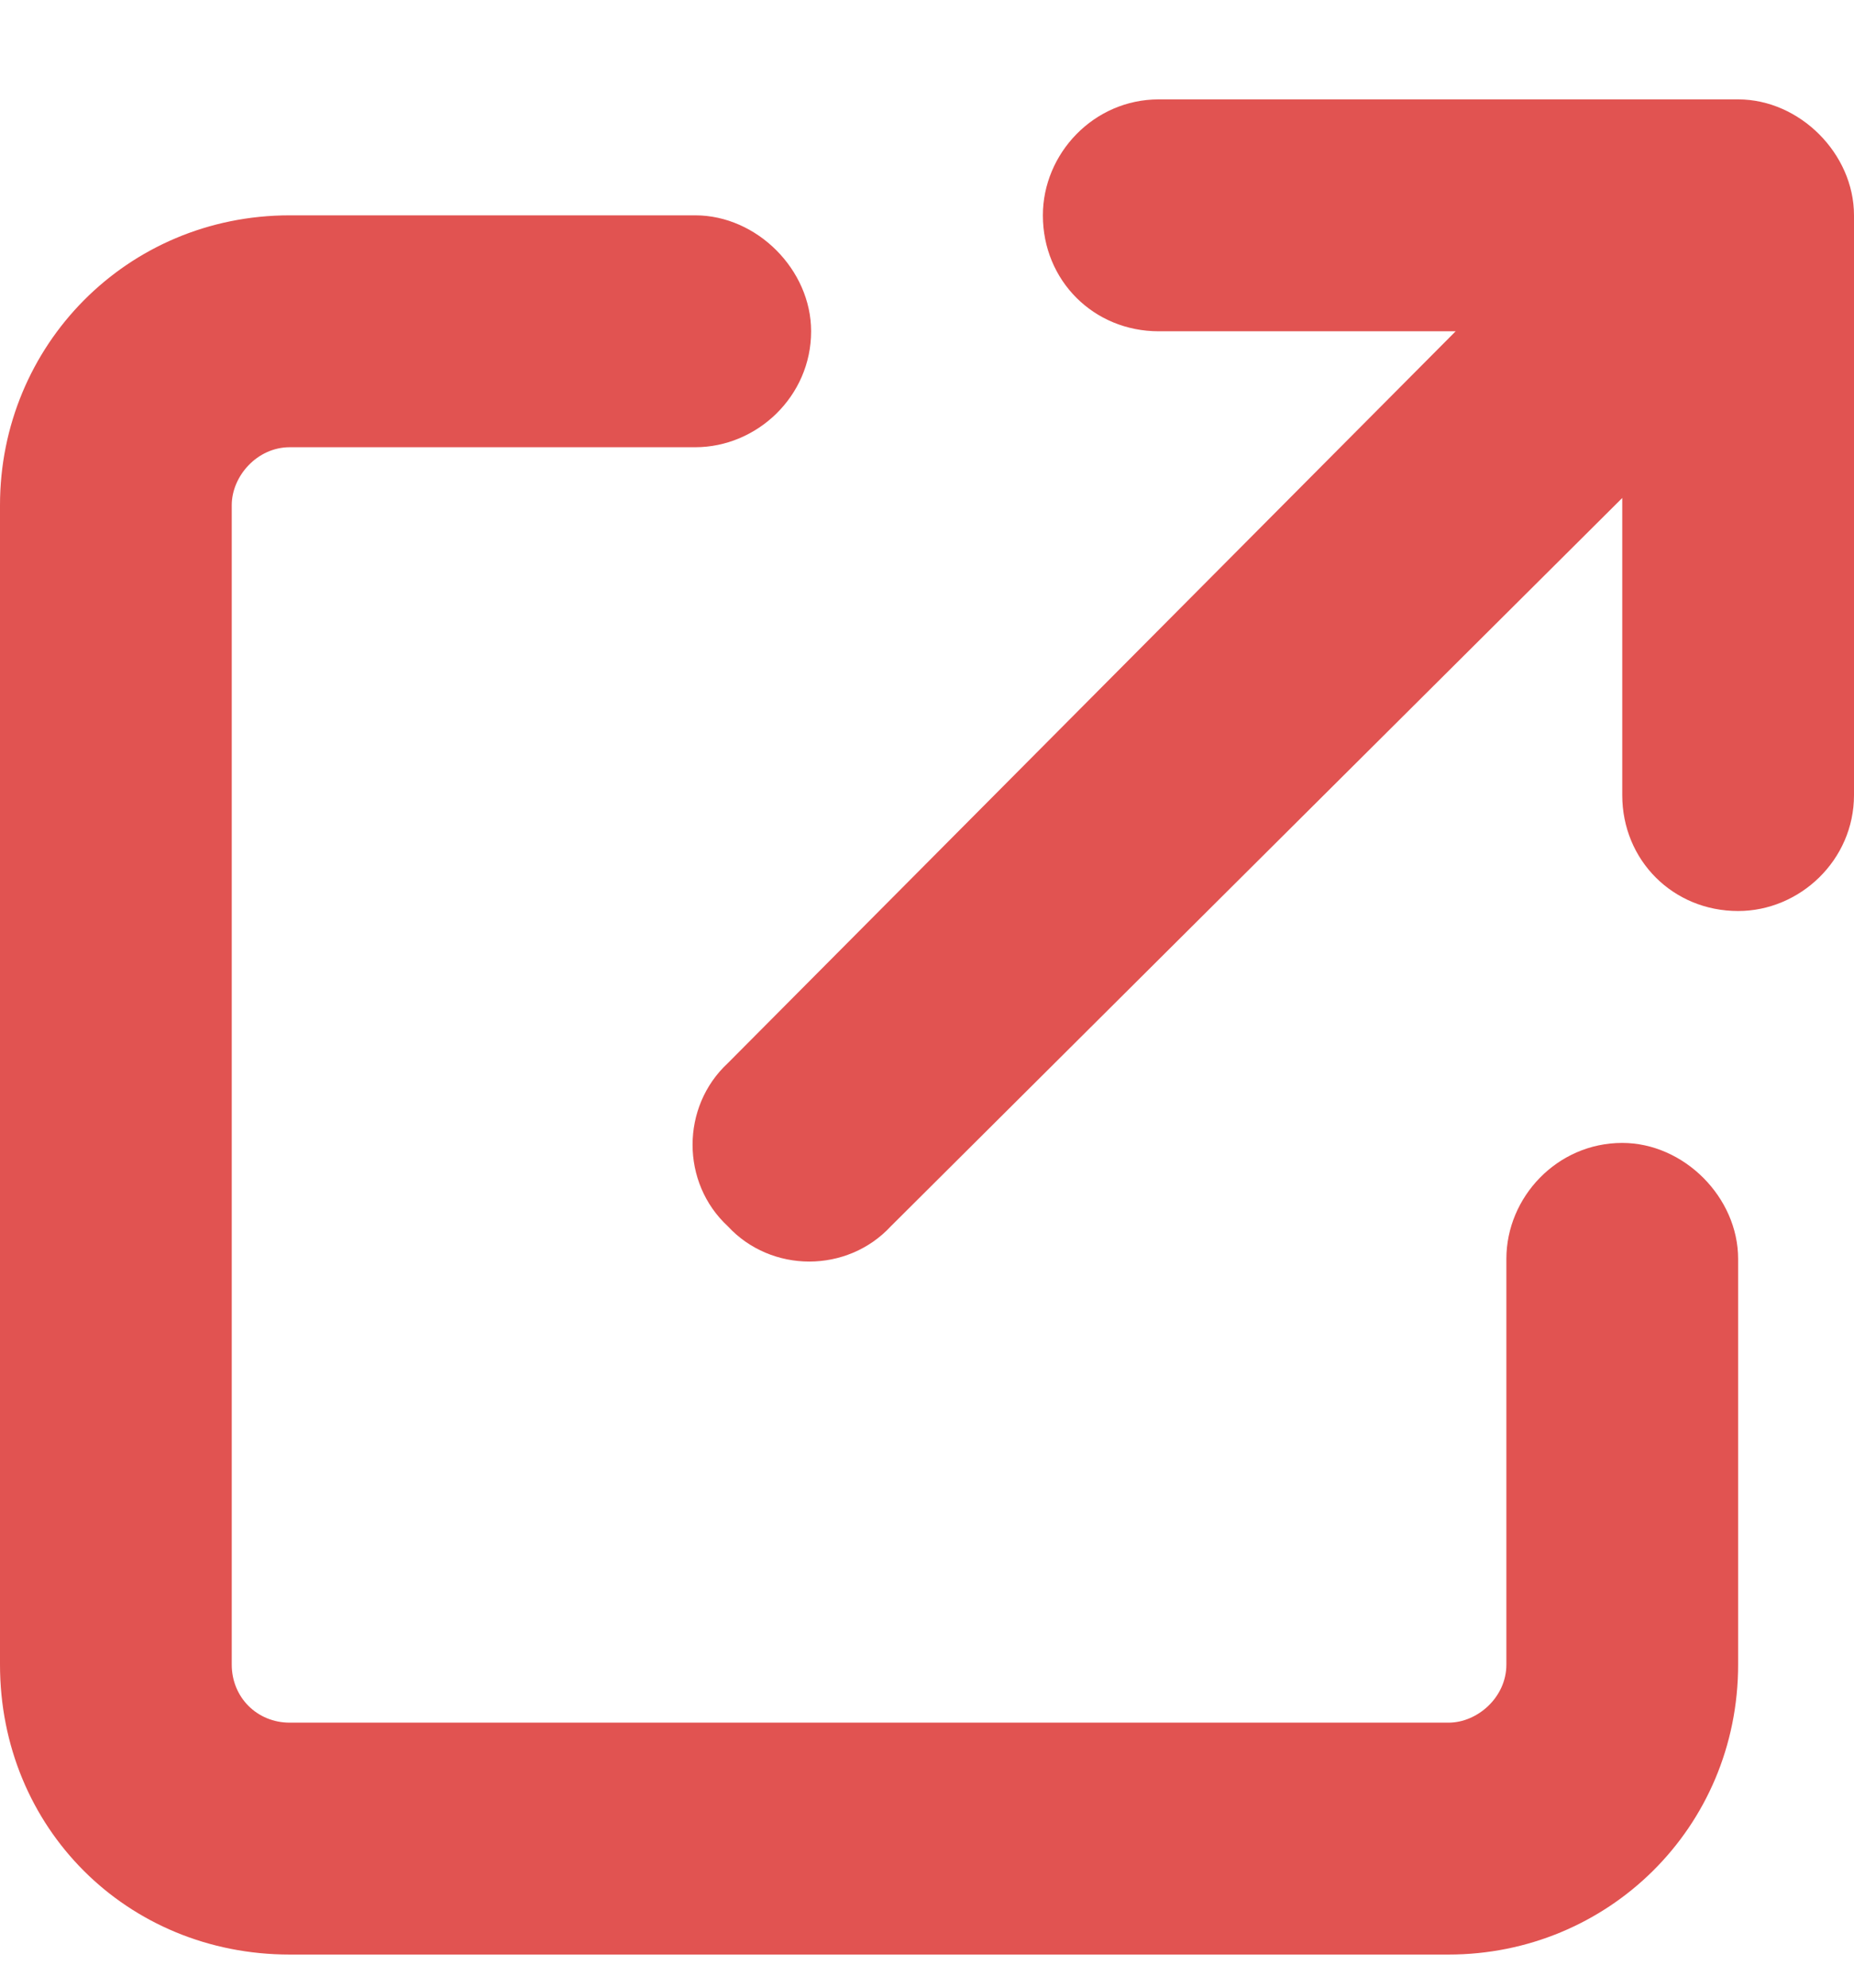 <svg width="14" height="15" viewBox="0 0 14 15" fill="none" xmlns="http://www.w3.org/2000/svg">
<path d="M8.75 0.75H13.125C13.59 0.75 14 1.16 14 1.625V6C14 6.492 13.59 6.875 13.125 6.875C12.633 6.875 12.25 6.492 12.25 6V3.758L6.727 9.254C6.398 9.609 5.824 9.609 5.496 9.254C5.141 8.926 5.141 8.352 5.496 8.023L10.992 2.5H8.75C8.258 2.5 7.875 2.117 7.875 1.625C7.875 1.16 8.258 0.75 8.75 0.75ZM2.188 1.625H5.25C5.715 1.625 6.125 2.035 6.125 2.5C6.125 2.992 5.715 3.375 5.25 3.375H2.188C1.941 3.375 1.75 3.594 1.75 3.812V12.562C1.75 12.809 1.941 13 2.188 13H10.938C11.156 13 11.375 12.809 11.375 12.562V9.5C11.375 9.035 11.758 8.625 12.25 8.625C12.715 8.625 13.125 9.035 13.125 9.5V12.562C13.125 13.793 12.141 14.75 10.938 14.75H2.188C0.957 14.75 0 13.793 0 12.562V3.812C0 2.609 0.957 1.625 2.188 1.625Z" fill="#E15351"/>
</svg>

